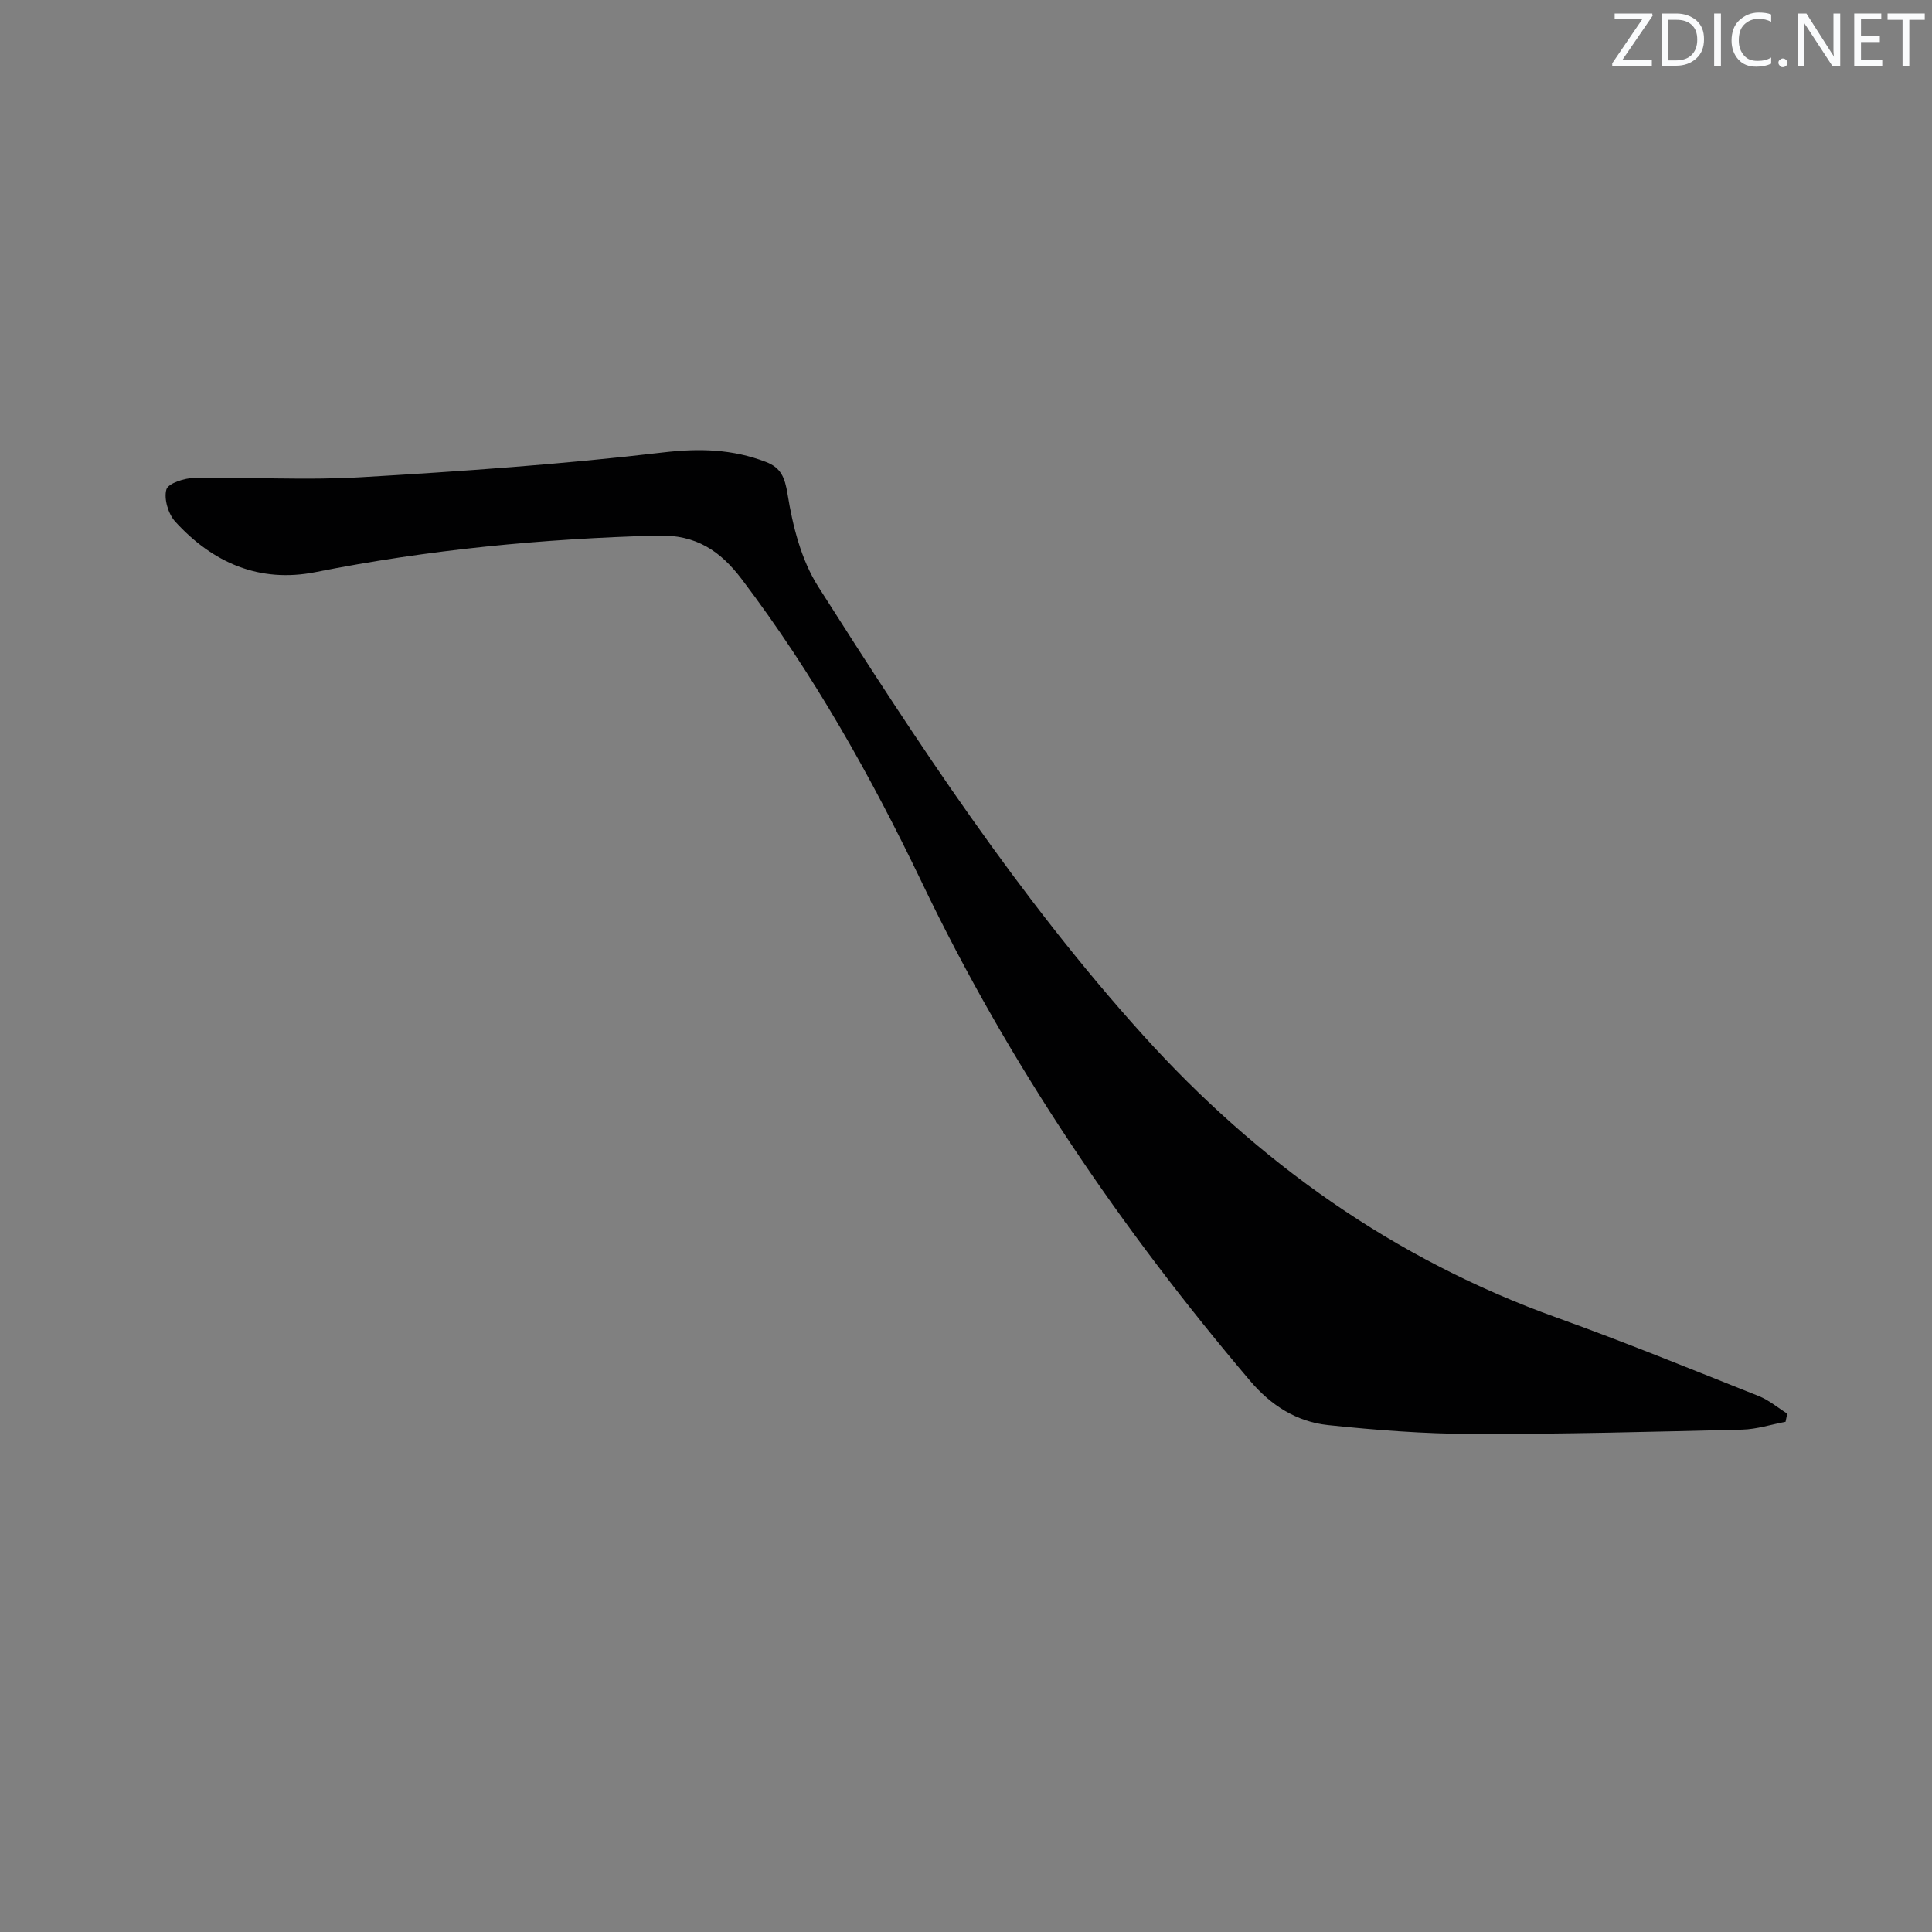 <svg enable-background="new 0 0 400 400" viewBox="0 0 400 400" xmlns="http://www.w3.org/2000/svg"><rect x="0" y="0" width="400" height="400" fill="#808080" stroke="none"/><g fill="#fafbfc"><path d="m342.2 3.2-6.3 9.2h6.1v1.2h-8.2v-.5l6.2-9.1h-5.7v-1.2h7.8v.4z"/><path d="m344 13.7v-10.9h3.1c1.6 0 3 .5 4.1 1.4 1.1 1 1.6 2.2 1.6 3.9s-.5 3-1.6 4-2.5 1.5-4.2 1.5h-3zm1.4-9.6v8.4h1.6c1.4 0 2.5-.4 3.2-1.1.8-.8 1.2-1.8 1.2-3.2s-.4-2.4-1.2-3.1-1.8-1-3.1-1z"/><path d="m356.3 2.8v10.9h-1.4v-10.9z"/><path d="m366.6 13.2c-.8.4-1.8.6-3 .6-1.6 0-2.8-.5-3.7-1.5s-1.4-2.3-1.4-3.9c0-1.7.5-3.2 1.6-4.2s2.4-1.6 4-1.6c1 0 1.9.1 2.6.4v1.5c-.8-.4-1.6-.6-2.6-.6-1.2 0-2.2.4-3 1.2s-1.1 1.9-1.1 3.3c0 1.3.4 2.3 1.1 3.1s1.6 1.1 2.8 1.1c1.1 0 2-.2 2.8-.7v1.3z"/><path d="m368.2 13c0-.3.1-.5.3-.6.2-.2.4-.3.6-.3.3 0 .5.1.7.3s.3.4.3.6-.1.5-.3.6c-.2.2-.4.3-.7.3s-.5-.1-.6-.3c-.2-.2-.3-.4-.3-.6z"/><path d="m381.1 13.7h-1.7l-5.5-8.4c-.2-.2-.3-.5-.4-.7 0 .2.1.8.1 1.5v7.6h-1.4v-10.9h1.8l5.3 8.3c.3.4.4.6.4.8 0-.3-.1-.8-.1-1.6v-7.5h1.4v10.9z"/><path d="m389.7 13.7h-5.8v-10.9h5.6v1.2h-4.2v3.5h3.9v1.2h-3.9v3.7h4.4z"/><path d="m398.4 4.1h-3.1v9.6h-1.4v-9.6h-3.1v-1.3h7.7v1.3z"/></g><path d="m369.68 294.37c-2.99.56-5.98 1.55-8.99 1.62-18.64.45-37.28.95-55.92.9-9.94-.03-19.92-.8-29.82-1.84-6.47-.68-11.79-4.05-16.1-9.13-26.83-31.61-49.99-65.61-67.92-103.08-10.57-22.08-22.53-43.34-37.35-62.91-4.42-5.84-9.43-9.28-17.48-9.05-23.82.66-47.39 2.91-70.76 7.57-11.61 2.31-21.3-1.93-29.07-10.47-1.44-1.58-2.37-4.72-1.82-6.64.38-1.29 3.77-2.37 5.84-2.4 11.45-.19 22.94.54 34.36-.13 20.89-1.22 41.8-2.68 62.58-5.13 7.56-.89 14.43-.71 21.37 1.97 3.05 1.18 3.89 3.13 4.46 6.68 1.06 6.57 2.82 13.59 6.34 19.12 20.54 32.29 41.5 64.34 67.25 92.86 23.81 26.38 52 46.41 85.66 58.49 14.06 5.05 27.9 10.71 41.79 16.23 2.13.84 3.96 2.41 5.93 3.65-.11.56-.23 1.13-.35 1.69z" fill="#010102"/></svg>